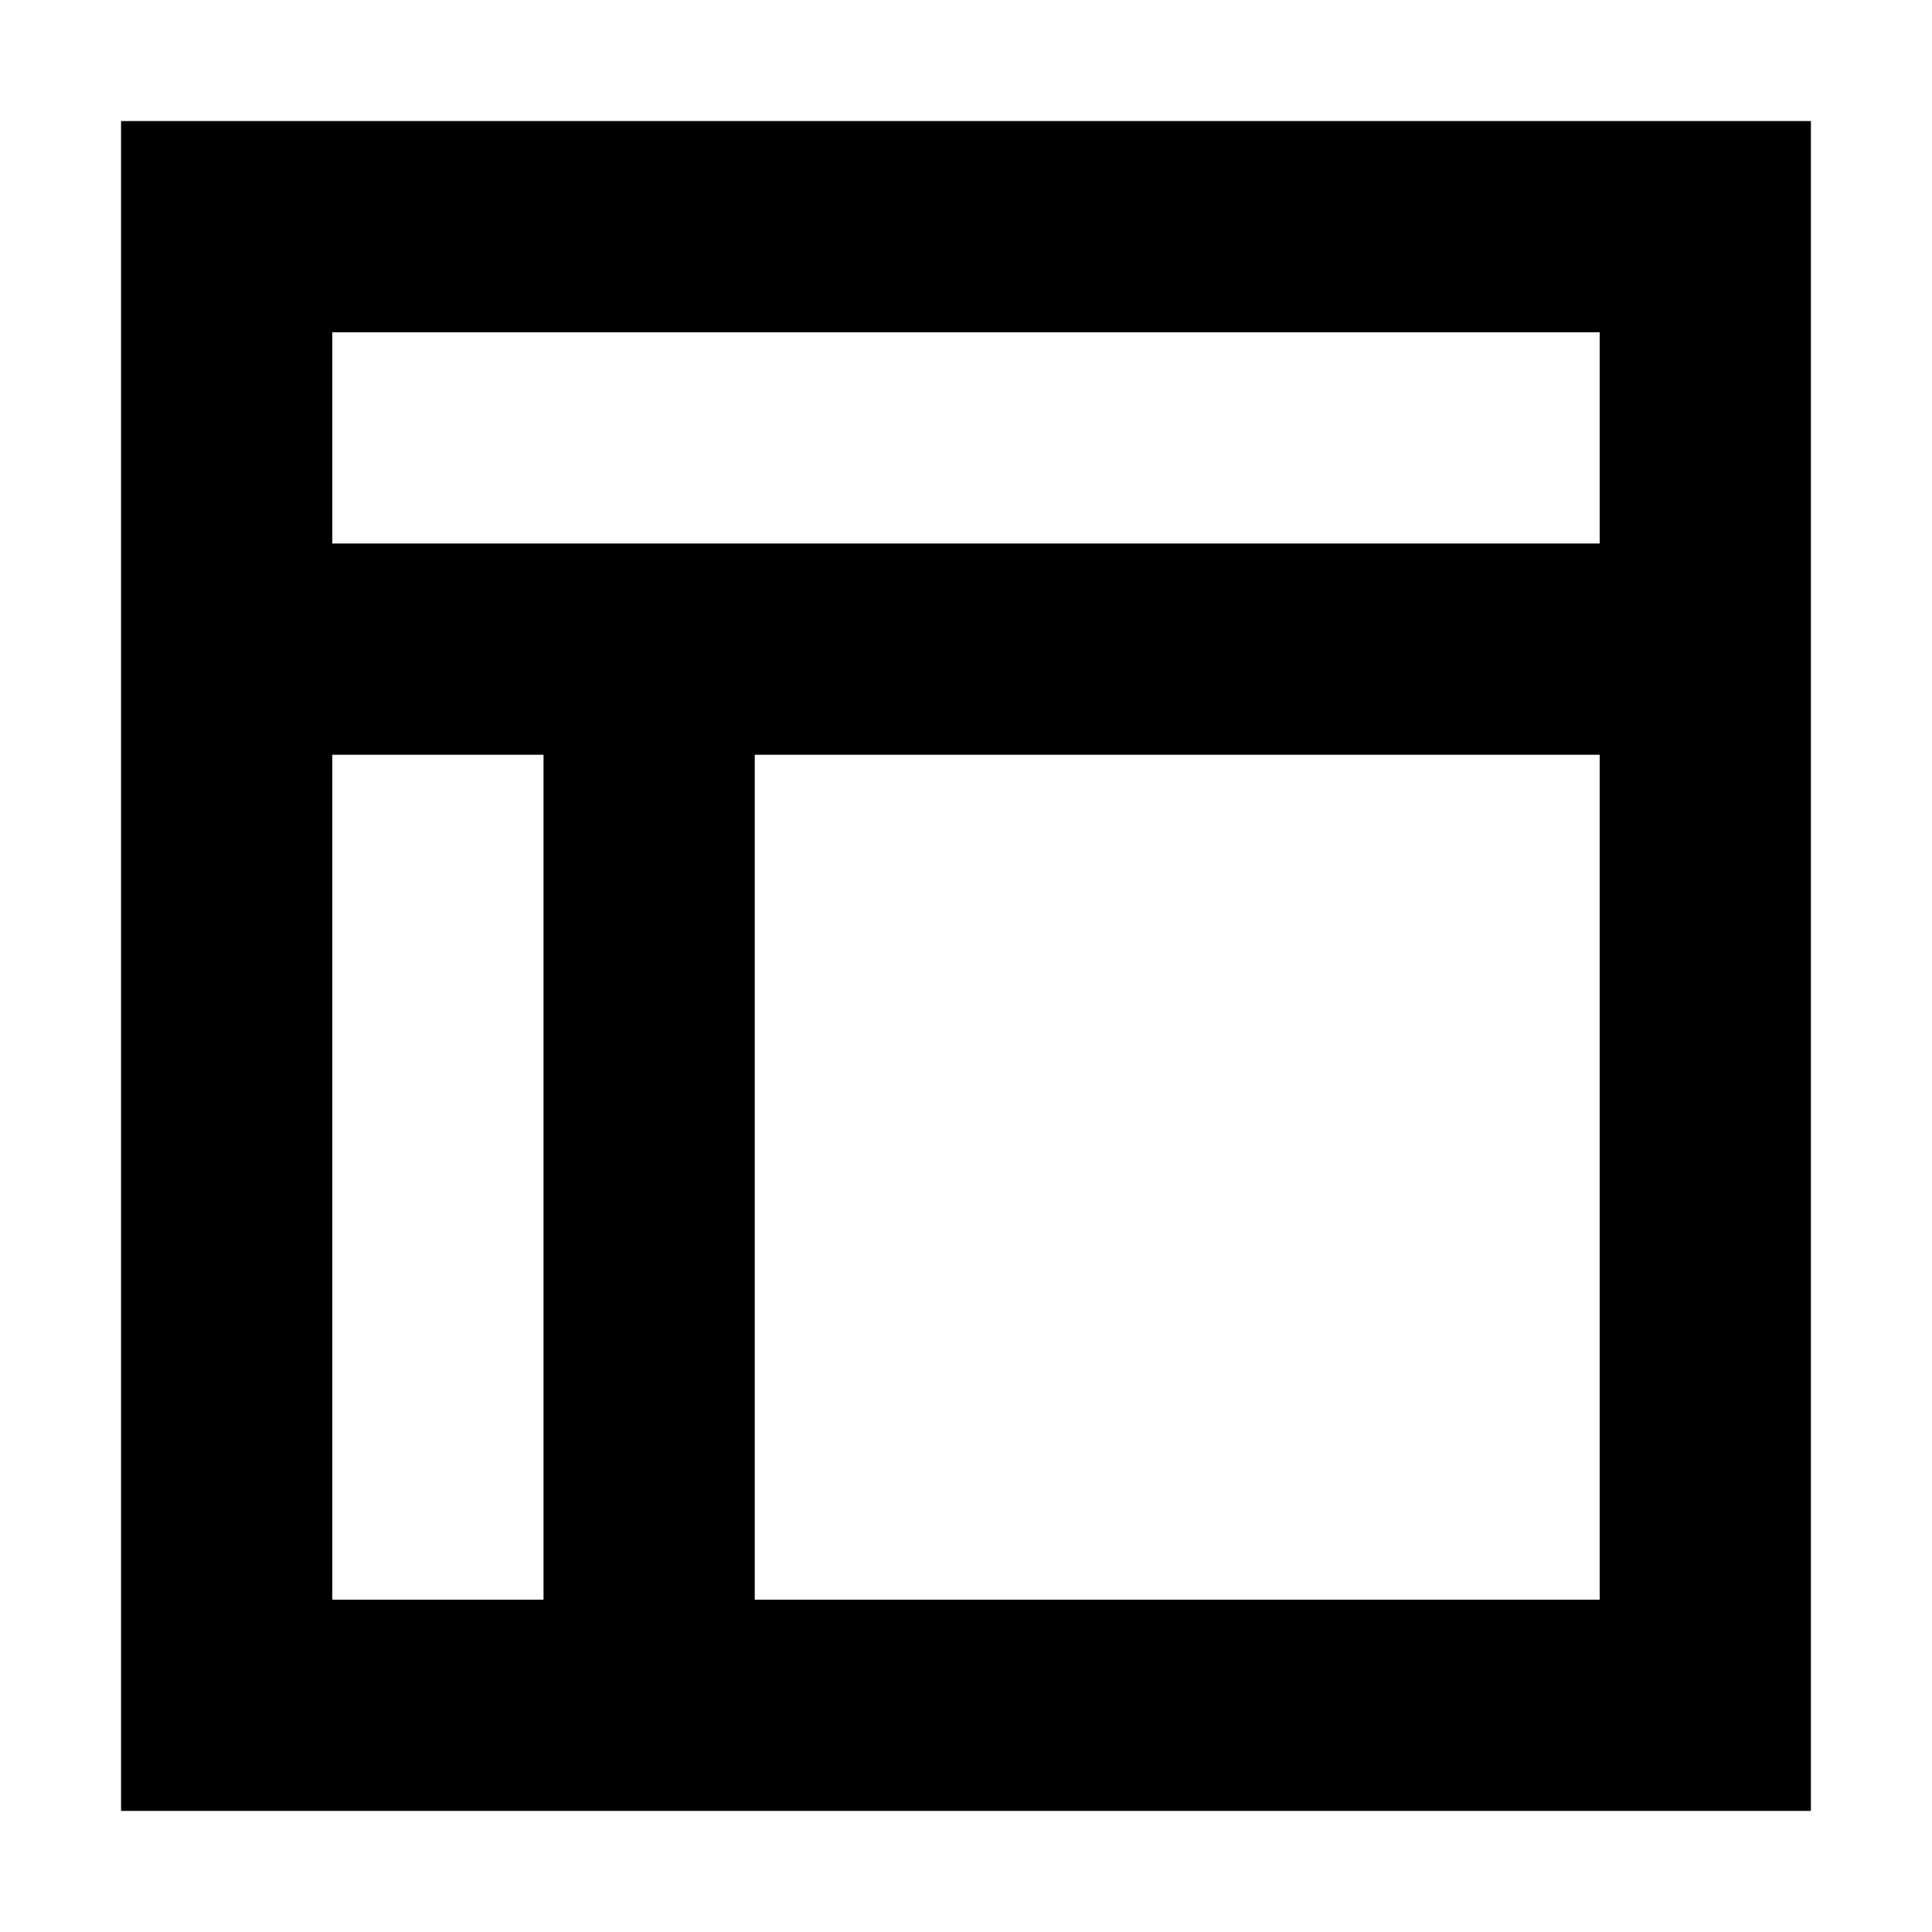 <?xml version="1.0" encoding="UTF-8"?>
<!-- Uploaded to: SVG Repo, www.svgrepo.com, Generator: SVG Repo Mixer Tools -->
<svg fill="#000000" width="800px" height="800px" version="1.1" viewBox="144 144 512 512" xmlns="http://www.w3.org/2000/svg">
 <path d="m176.08 176.08h447.83v447.83h-447.83zm55.98 55.98v55.977h335.87v-55.977zm335.87 111.96h-223.91v223.91h223.91zm-279.89 223.91v-223.91h-55.977v223.91z" fill-rule="evenodd"/>
</svg>